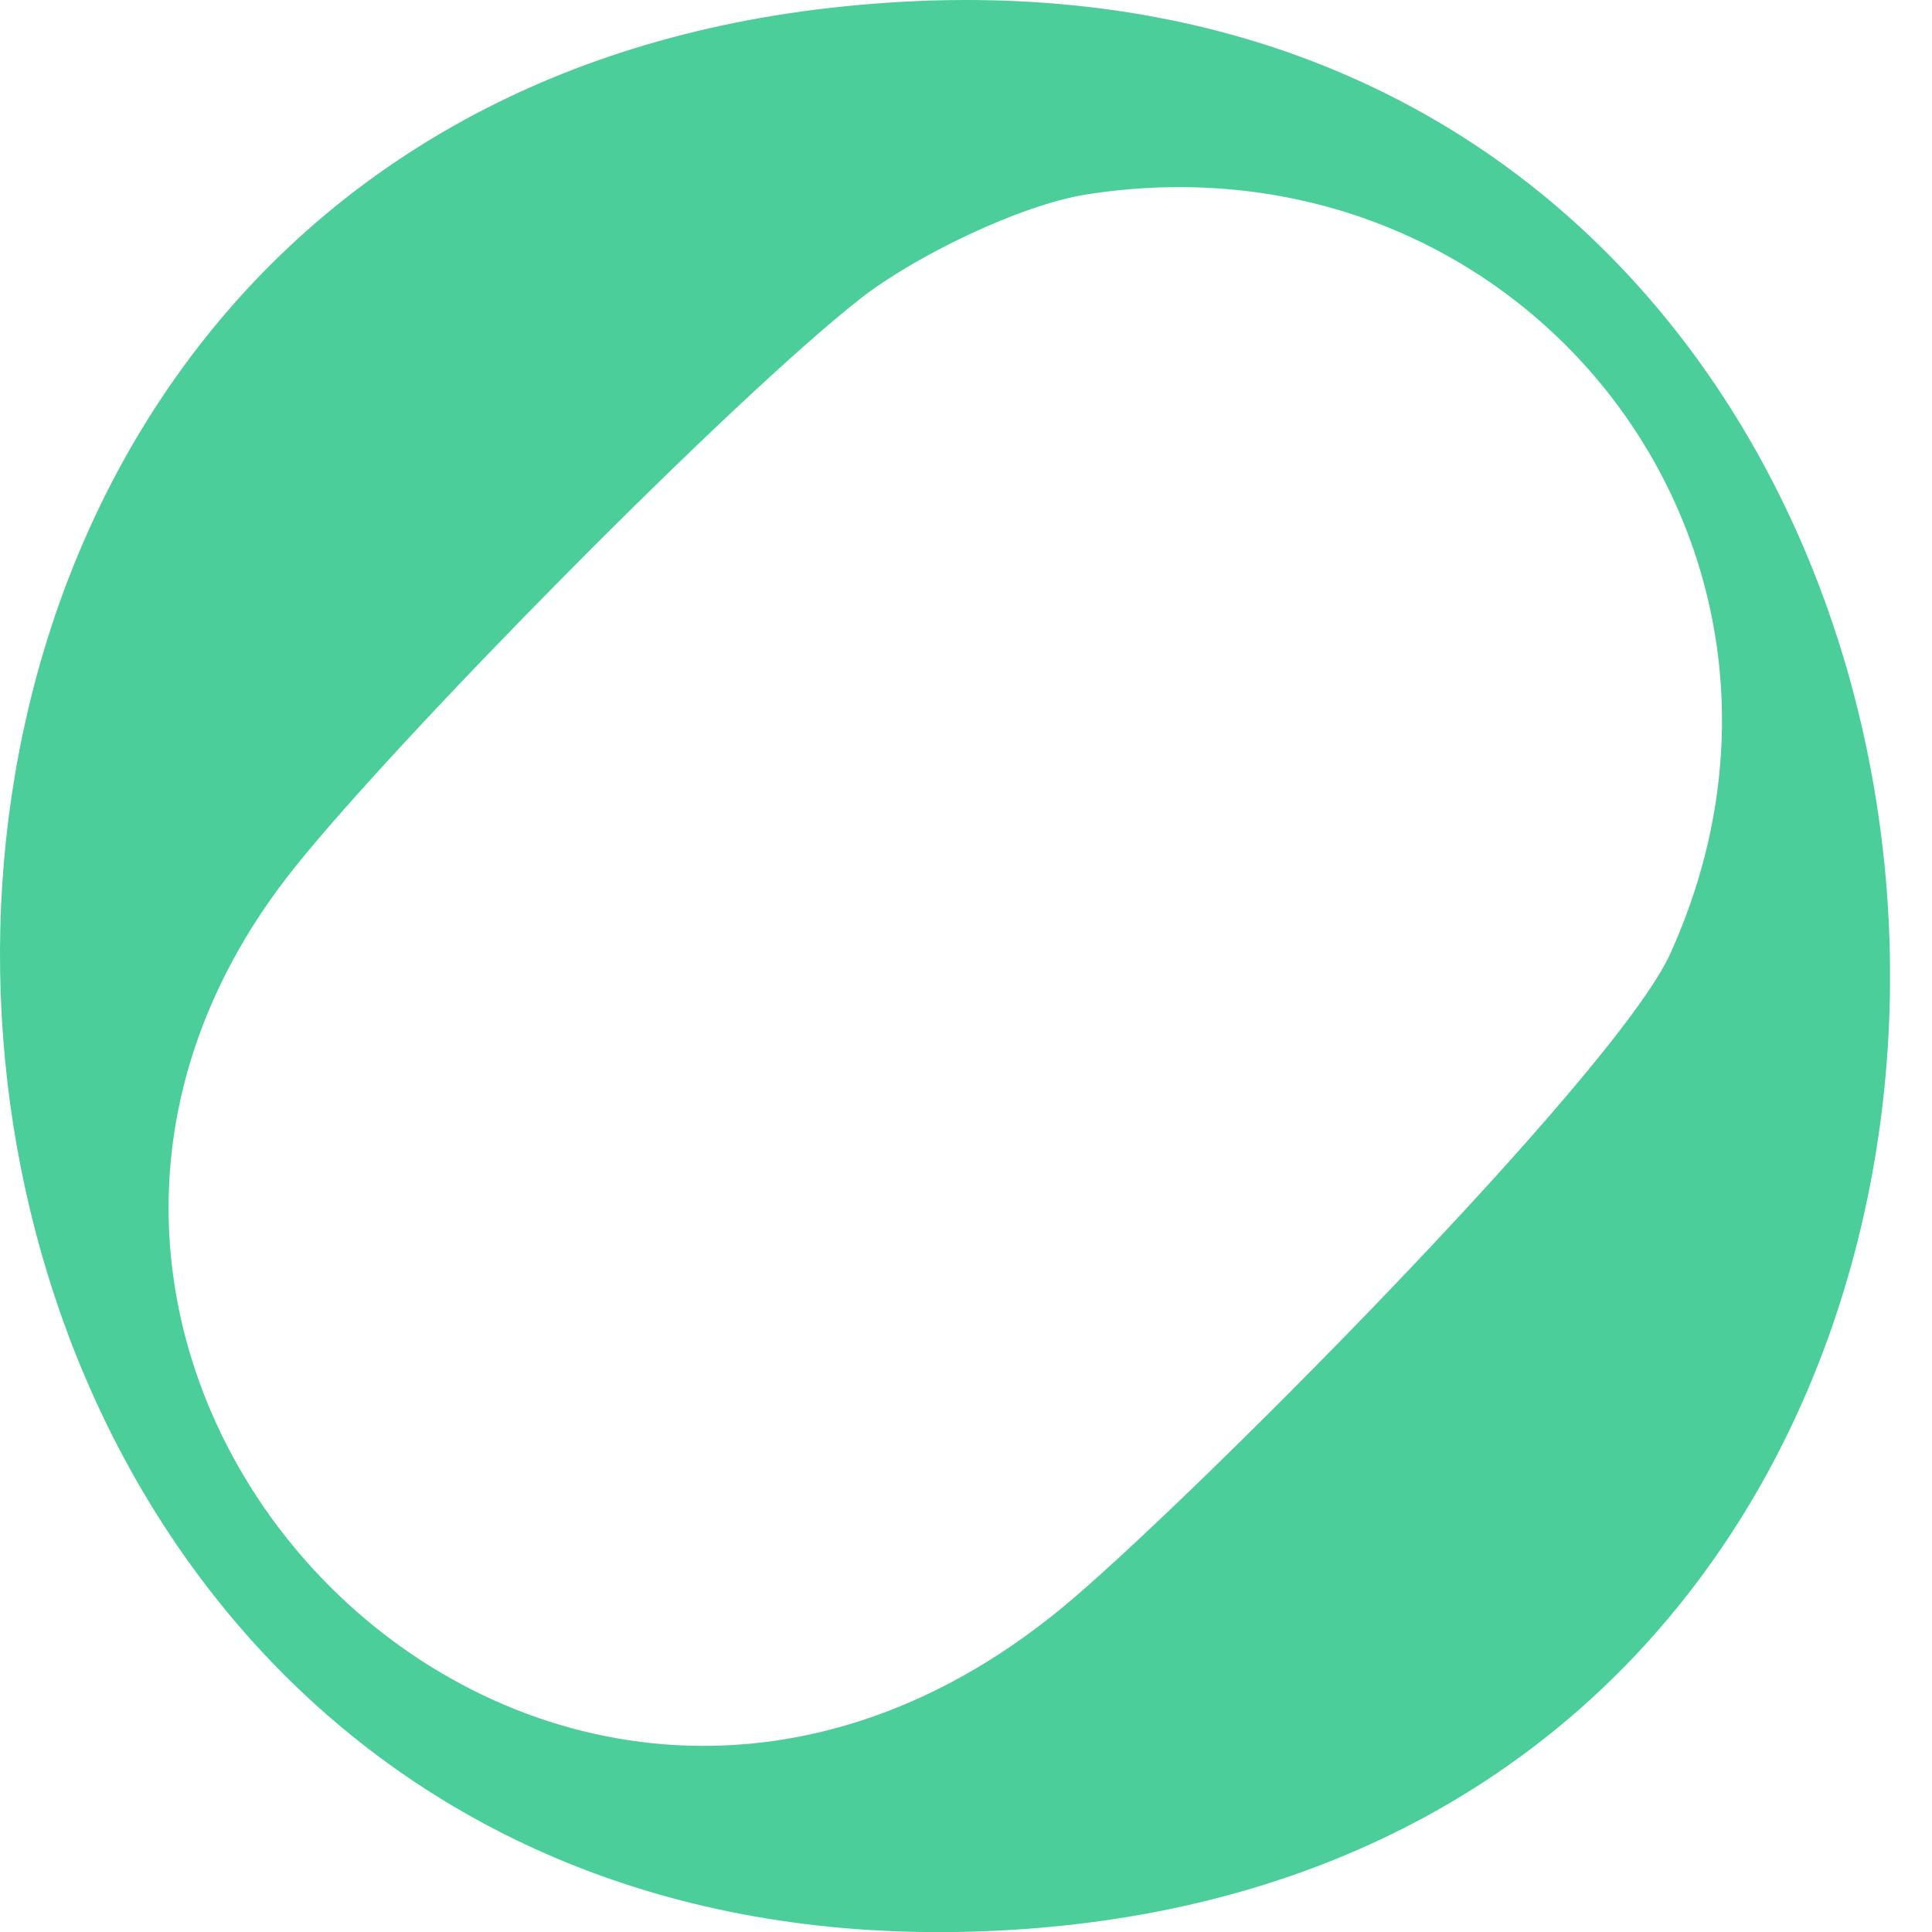 <svg width="36" height="36" viewBox="0 0 36 36" fill="none" xmlns="http://www.w3.org/2000/svg">
<g clip-path="url(#clip0_2001_79)">
<path d="M15.451 0.149C40.016 -2.655 42.5 35.084 18.311 35.987C-4.328 36.83 -6.77 2.688 15.451 0.149ZM20.246 3.623C19.006 3.819 17.038 4.777 16.037 5.561C13.618 7.455 7.454 13.714 5.499 16.154C-2.037 25.546 10.057 37.97 19.785 29.963C22.007 28.135 30.106 20.022 31.126 17.764C34.539 10.209 28.375 2.351 20.246 3.623Z" fill="#4CCE9A"/>
</g>
<defs>
<clipPath id="clip0_2001_79">
<rect width="35.217" height="36" fill="white"/>
</clipPath>
</defs>
</svg>
